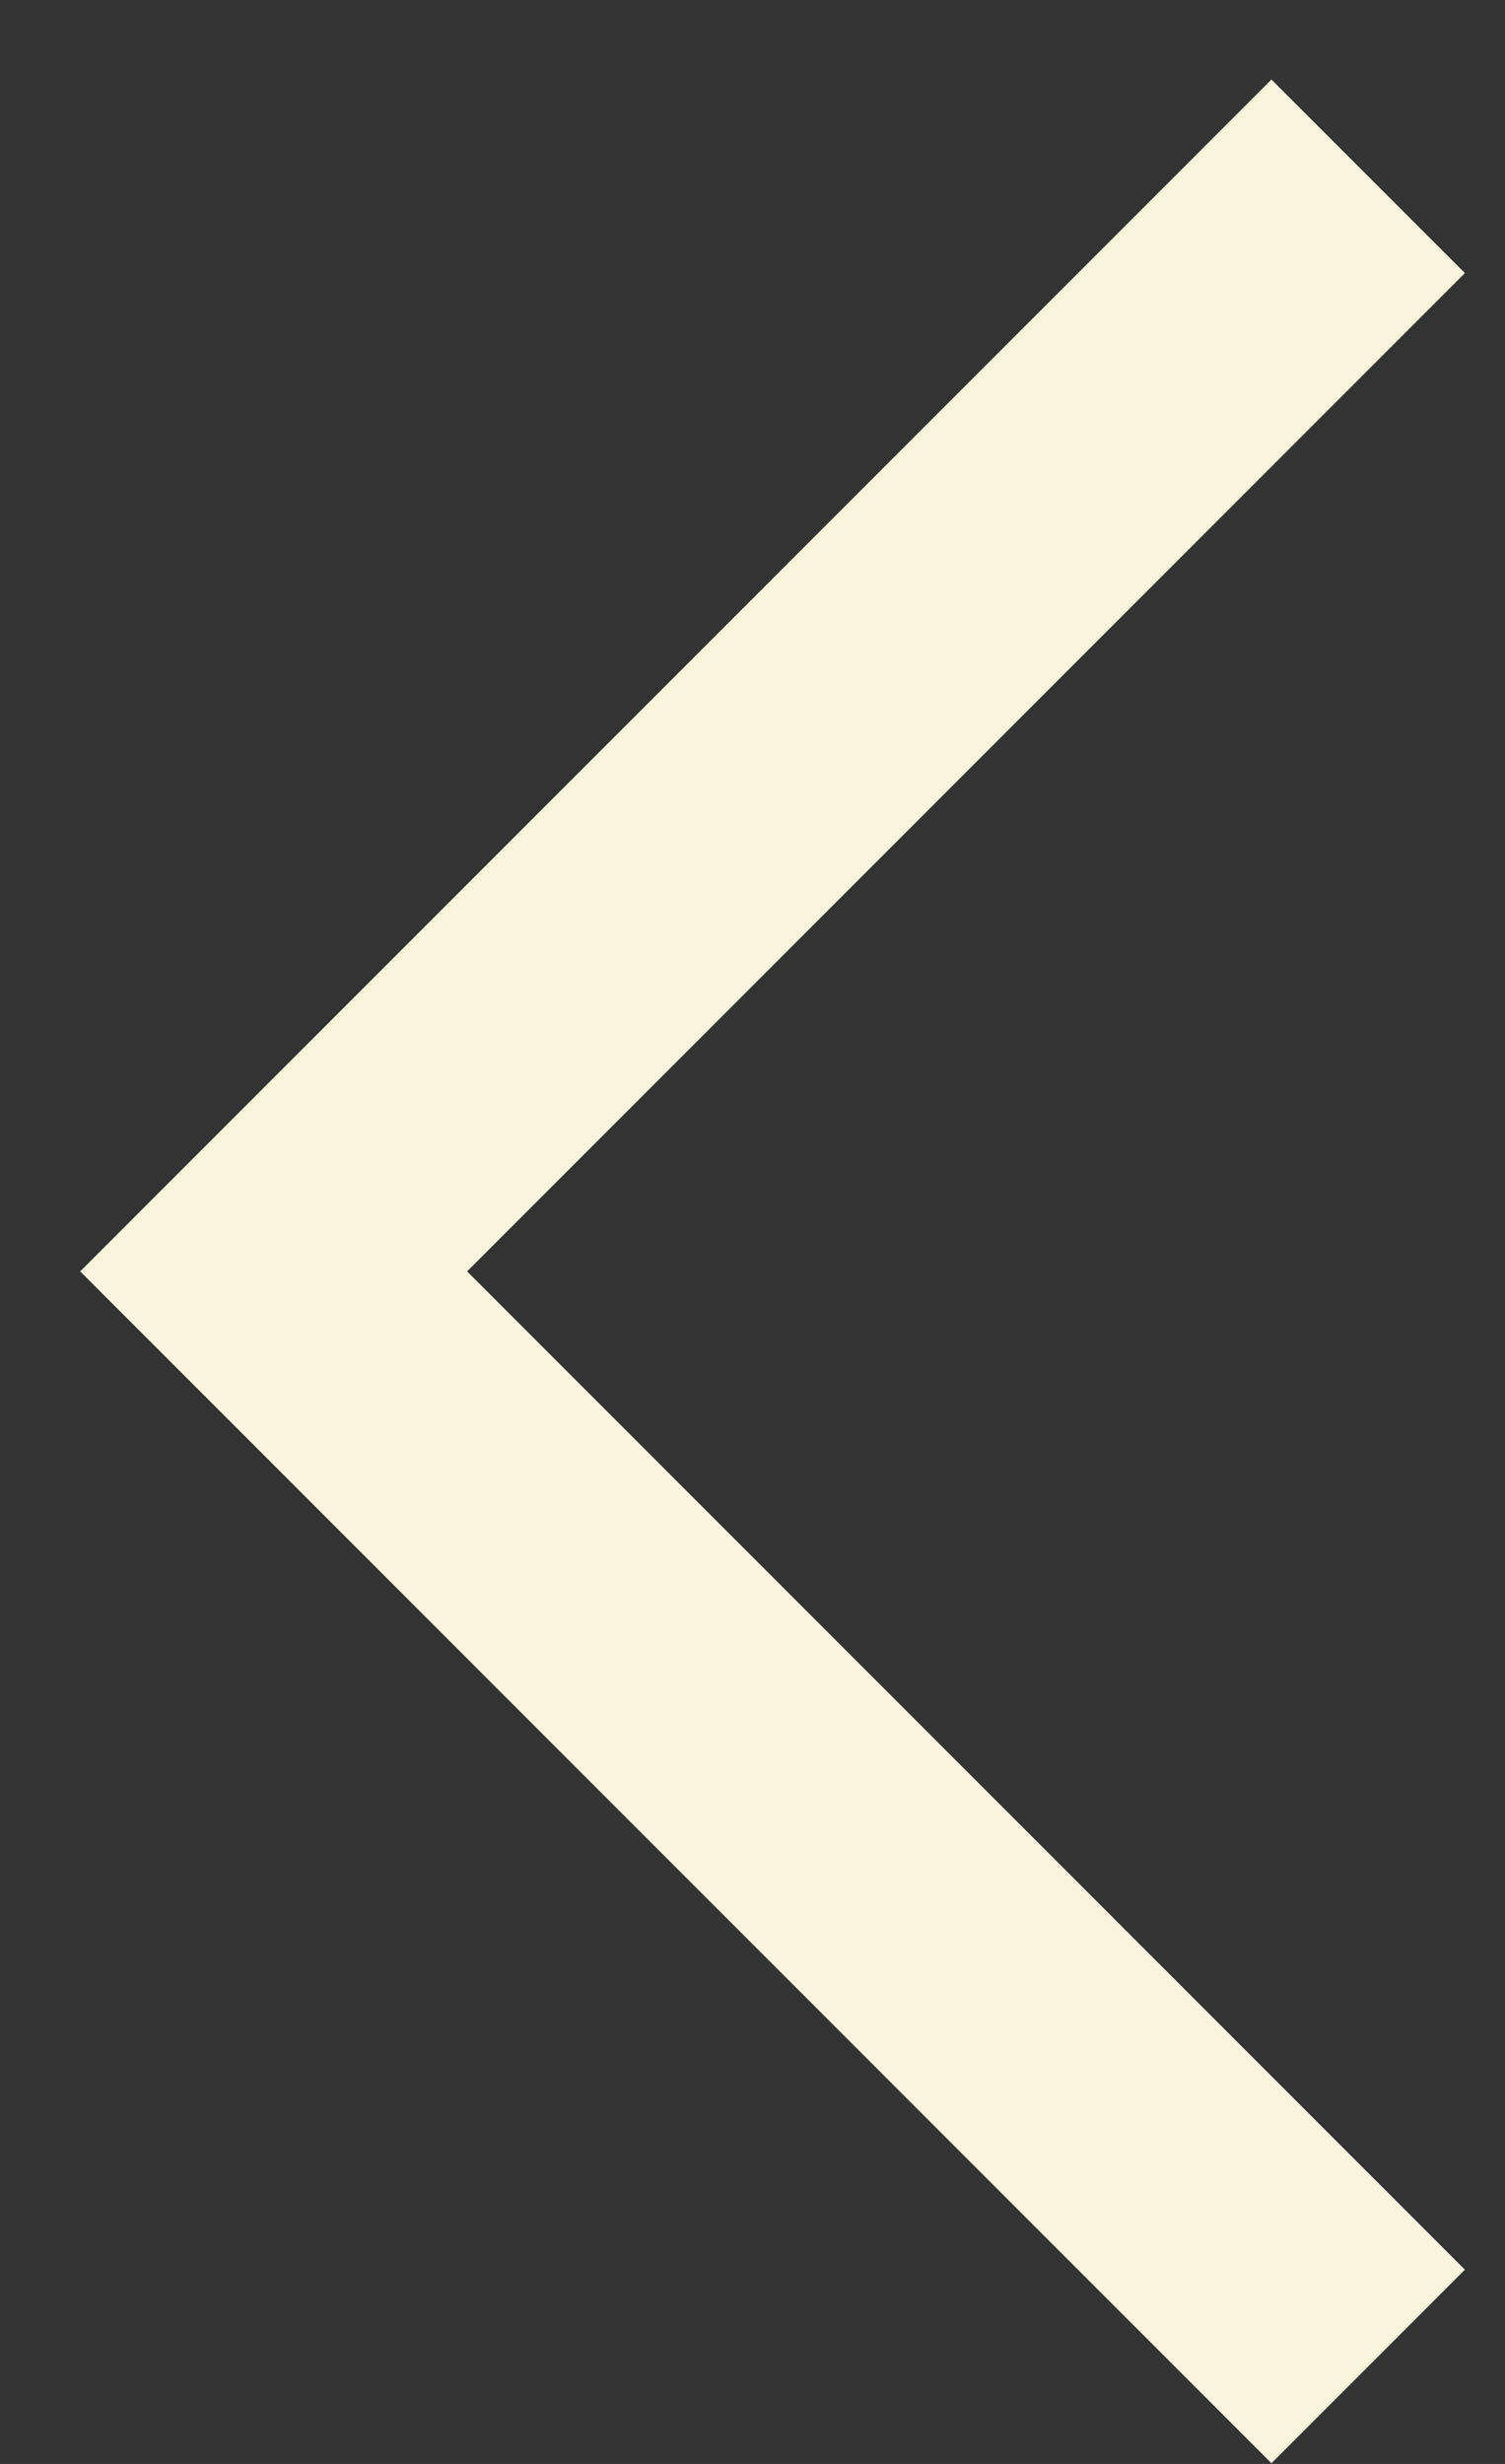 <svg width="11" height="18" viewBox="0 0 11 18" fill="none" xmlns="http://www.w3.org/2000/svg">
<rect x="0" y="0" width="11" height="18" fill="#333333" stroke="none"/>
<path fill-rule="evenodd" clip-rule="evenodd" d="M3.414 9.288L10.707 16.581L9.293 17.995L0.586 9.288L9.293 0.581L10.707 1.995L3.414 9.288Z" fill="#FAF3DD"/>
</svg>
